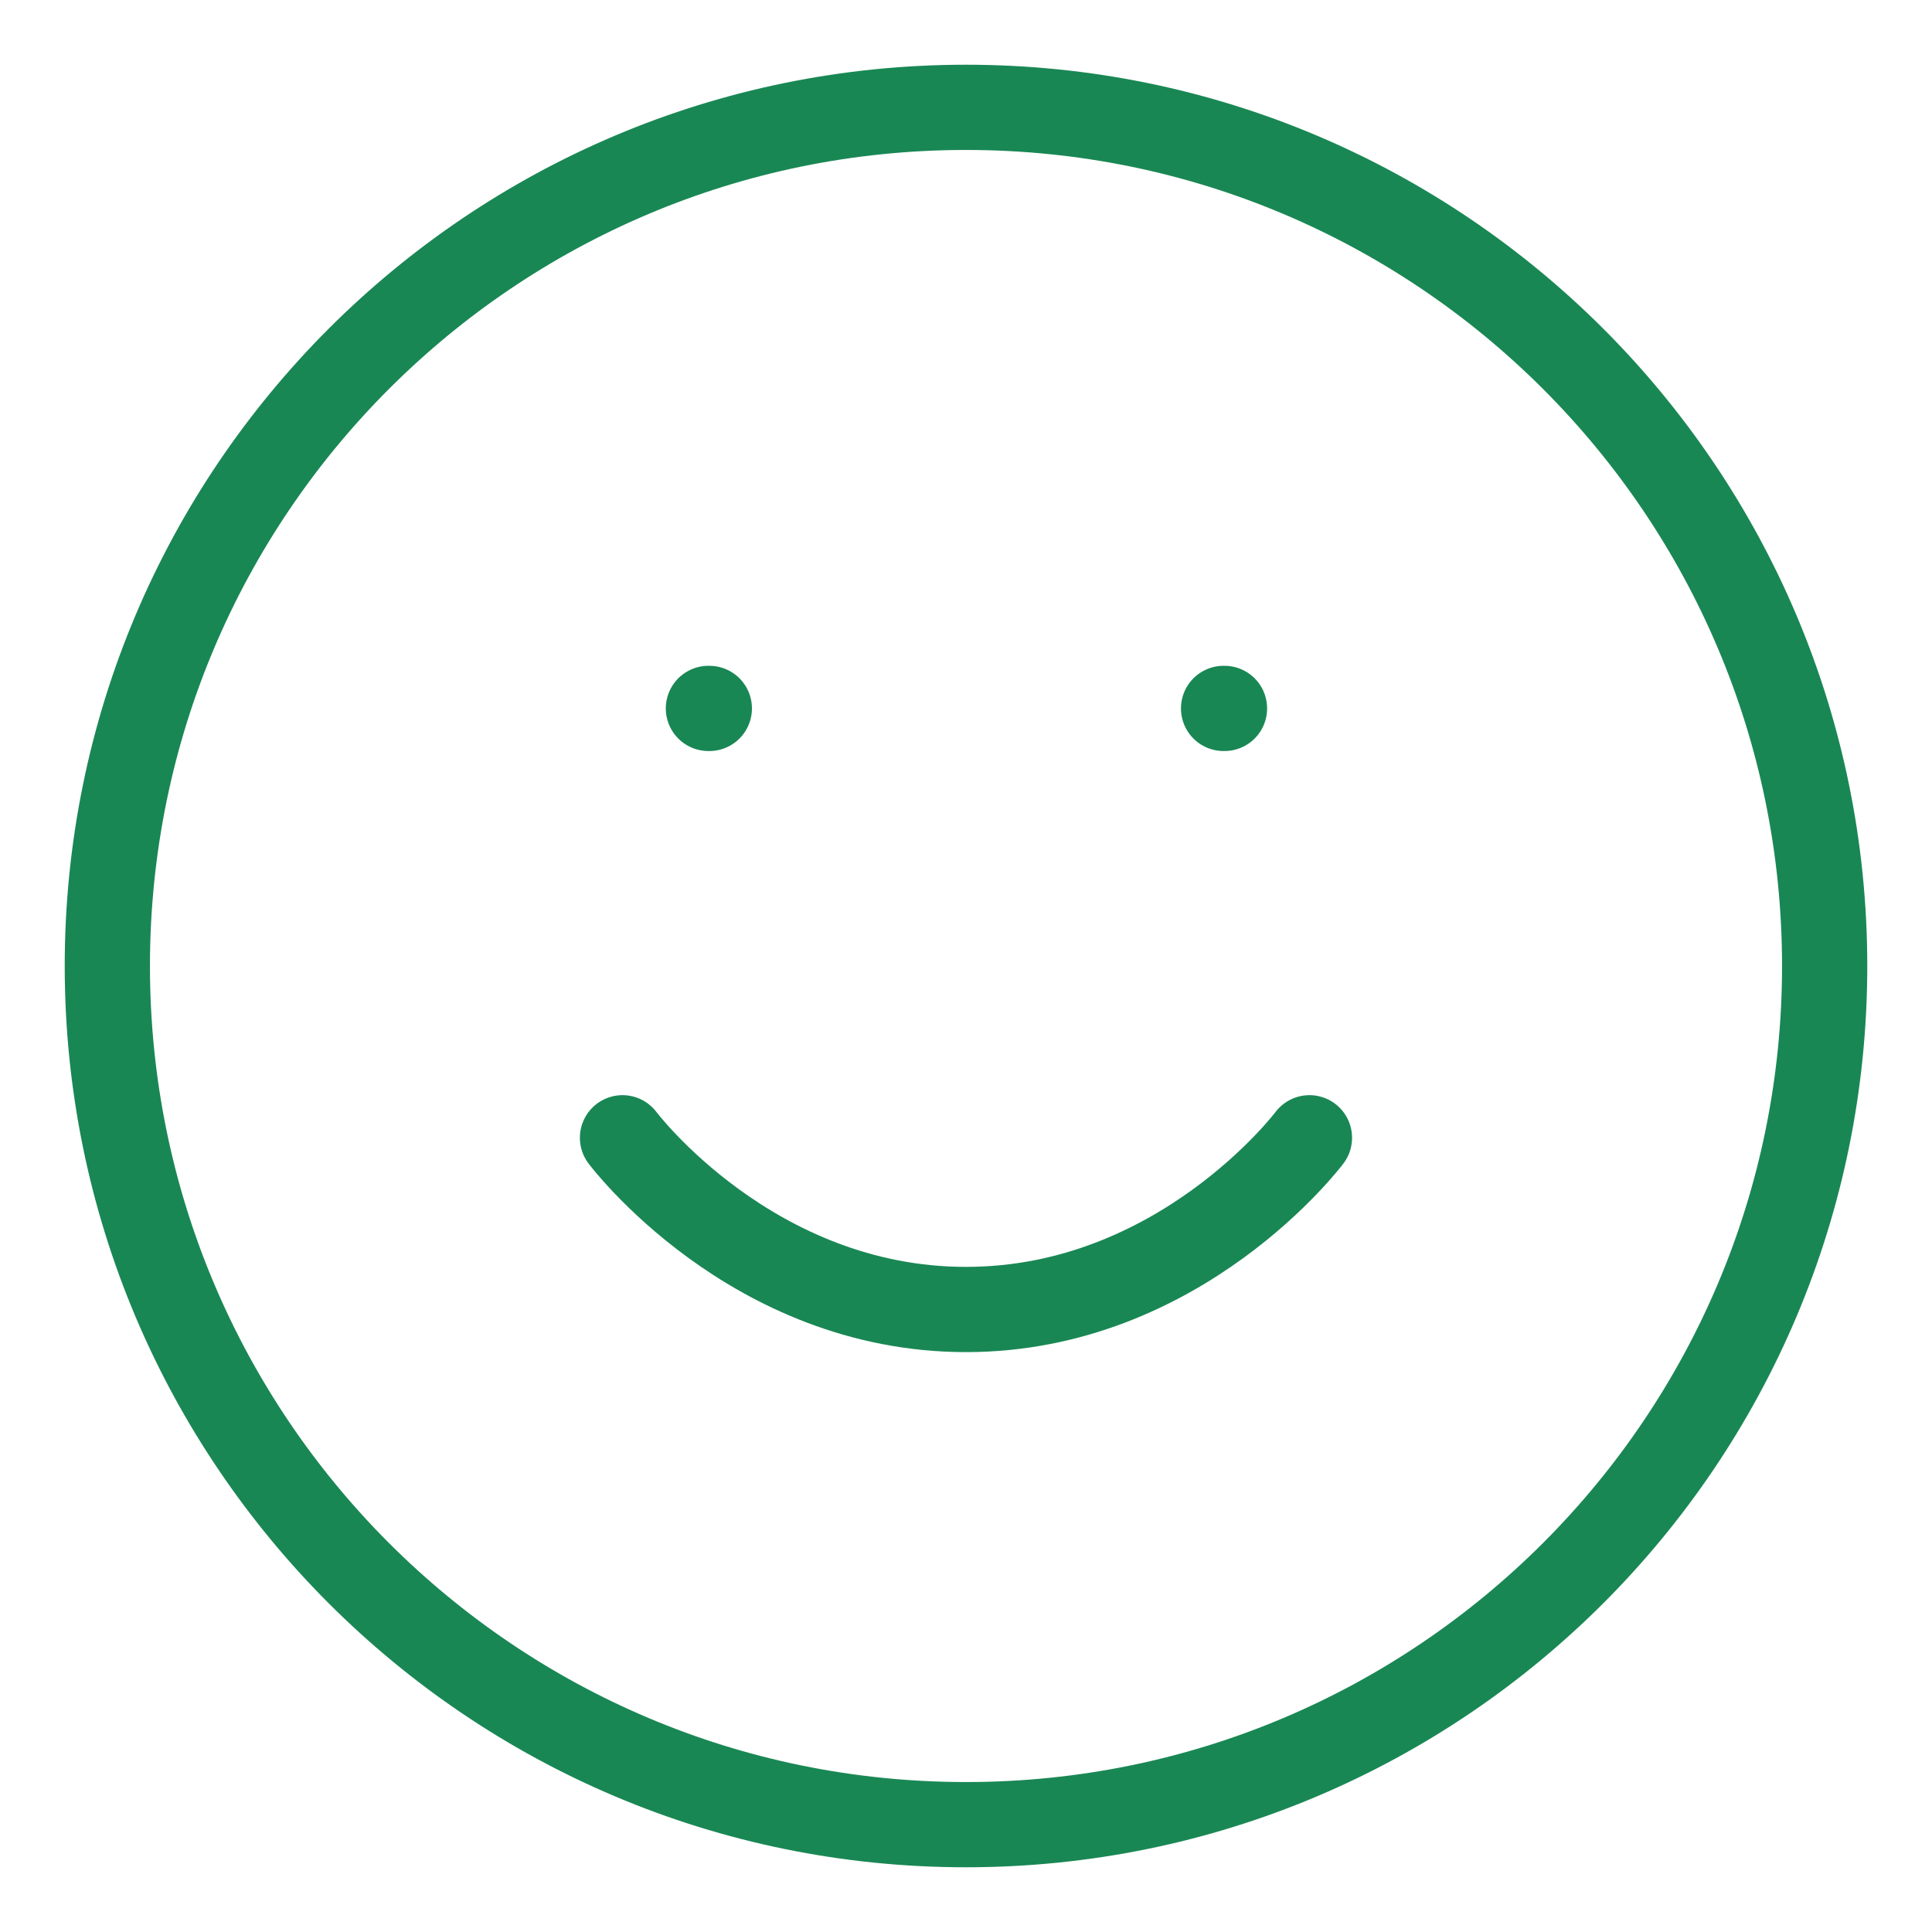 <svg width="34" height="34" viewBox="0 0 34 34" fill="none" xmlns="http://www.w3.org/2000/svg">
<path d="M17 32.111C25.345 32.111 32.111 25.345 32.111 17C32.111 8.654 25.345 1.889 17 1.889C8.654 1.889 1.889 8.654 1.889 17C1.889 25.345 8.654 32.111 17 32.111Z" stroke="#198754" stroke-width="1.5" stroke-linecap="round" stroke-linejoin="round"/>
<path d="M10.955 20.023C10.955 20.023 13.222 23.045 17 23.045C20.777 23.045 23.044 20.023 23.044 20.023" stroke="#198754" stroke-width="1.5" stroke-linecap="round" stroke-linejoin="round"/>
<path d="M12.467 12.467H12.483" stroke="#198754" stroke-width="1.5" stroke-linecap="round" stroke-linejoin="round"/>
<path d="M21.533 12.467H21.549" stroke="#198754" stroke-width="1.5" stroke-linecap="round" stroke-linejoin="round"/>
</svg>
